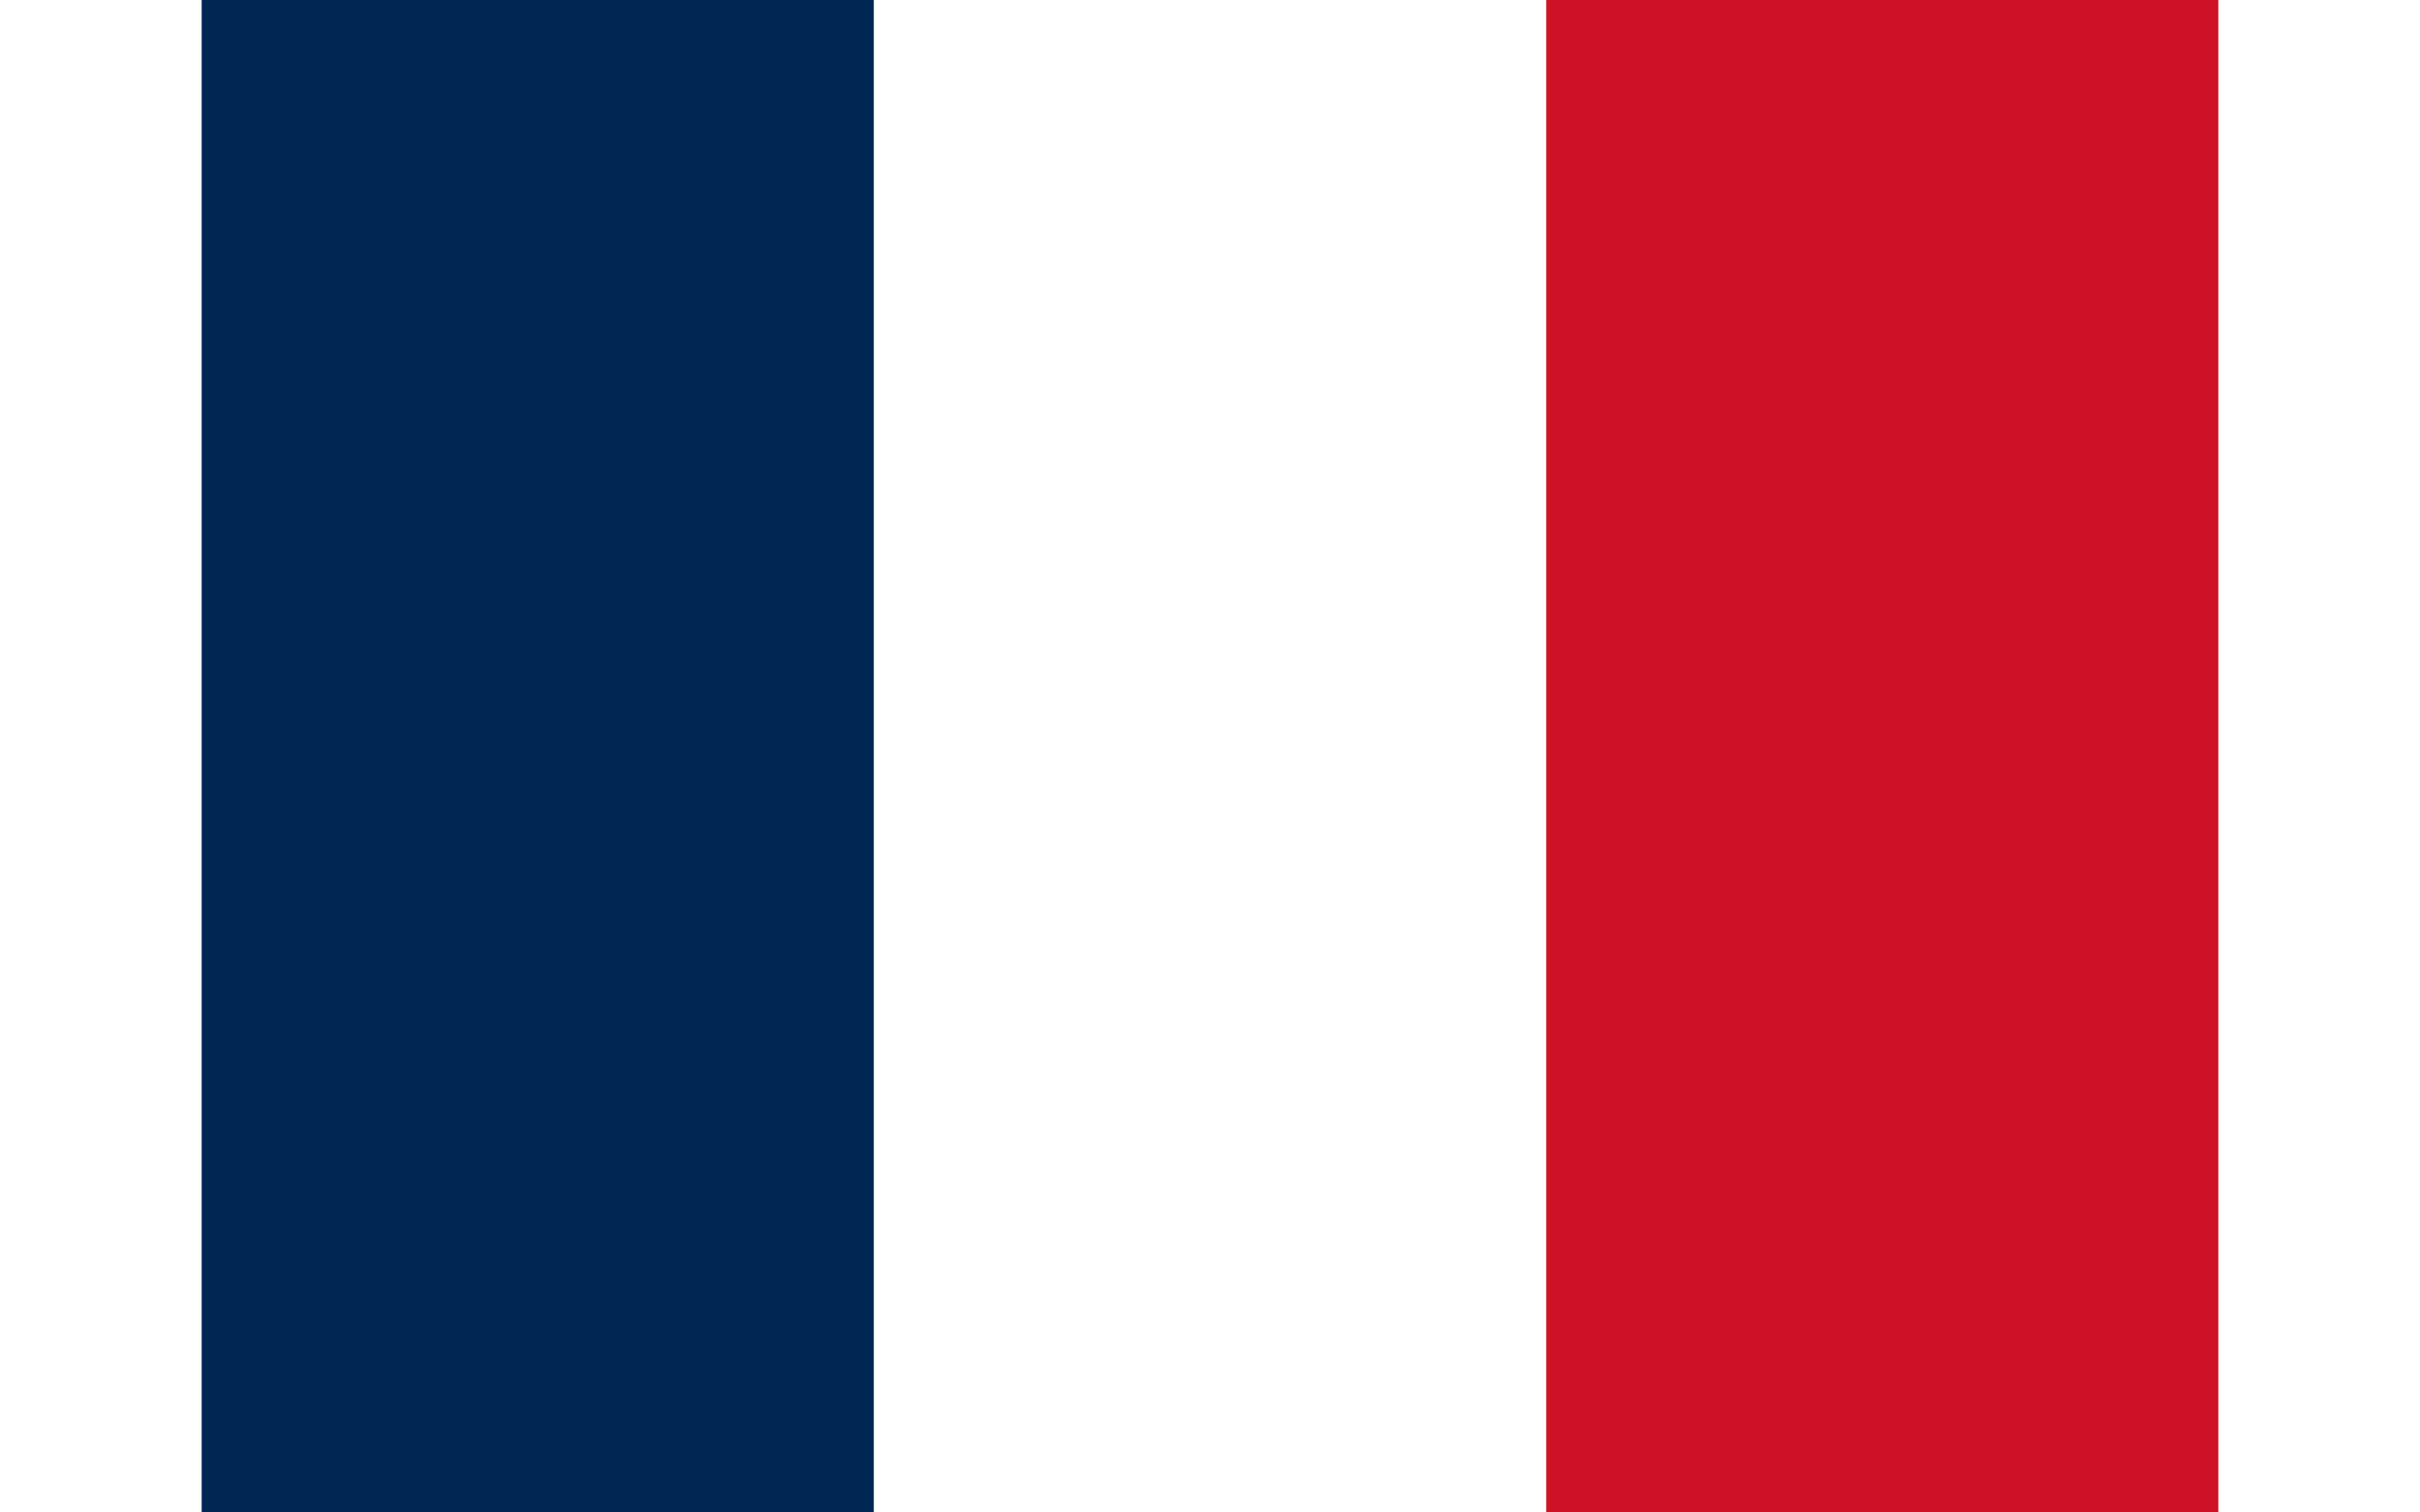 <svg xmlns="http://www.w3.org/2000/svg" id="flag-icons-fr" viewBox="0 0 640 480" width="32" height="20">
  <path fill="#fff" d="M0 0h640v480H0z"/>
  <path fill="#002654" d="M0 0h213.3v480H0z"/>
  <path fill="#ce1126" d="M426.7 0H640v480H426.7z"/>
</svg>
